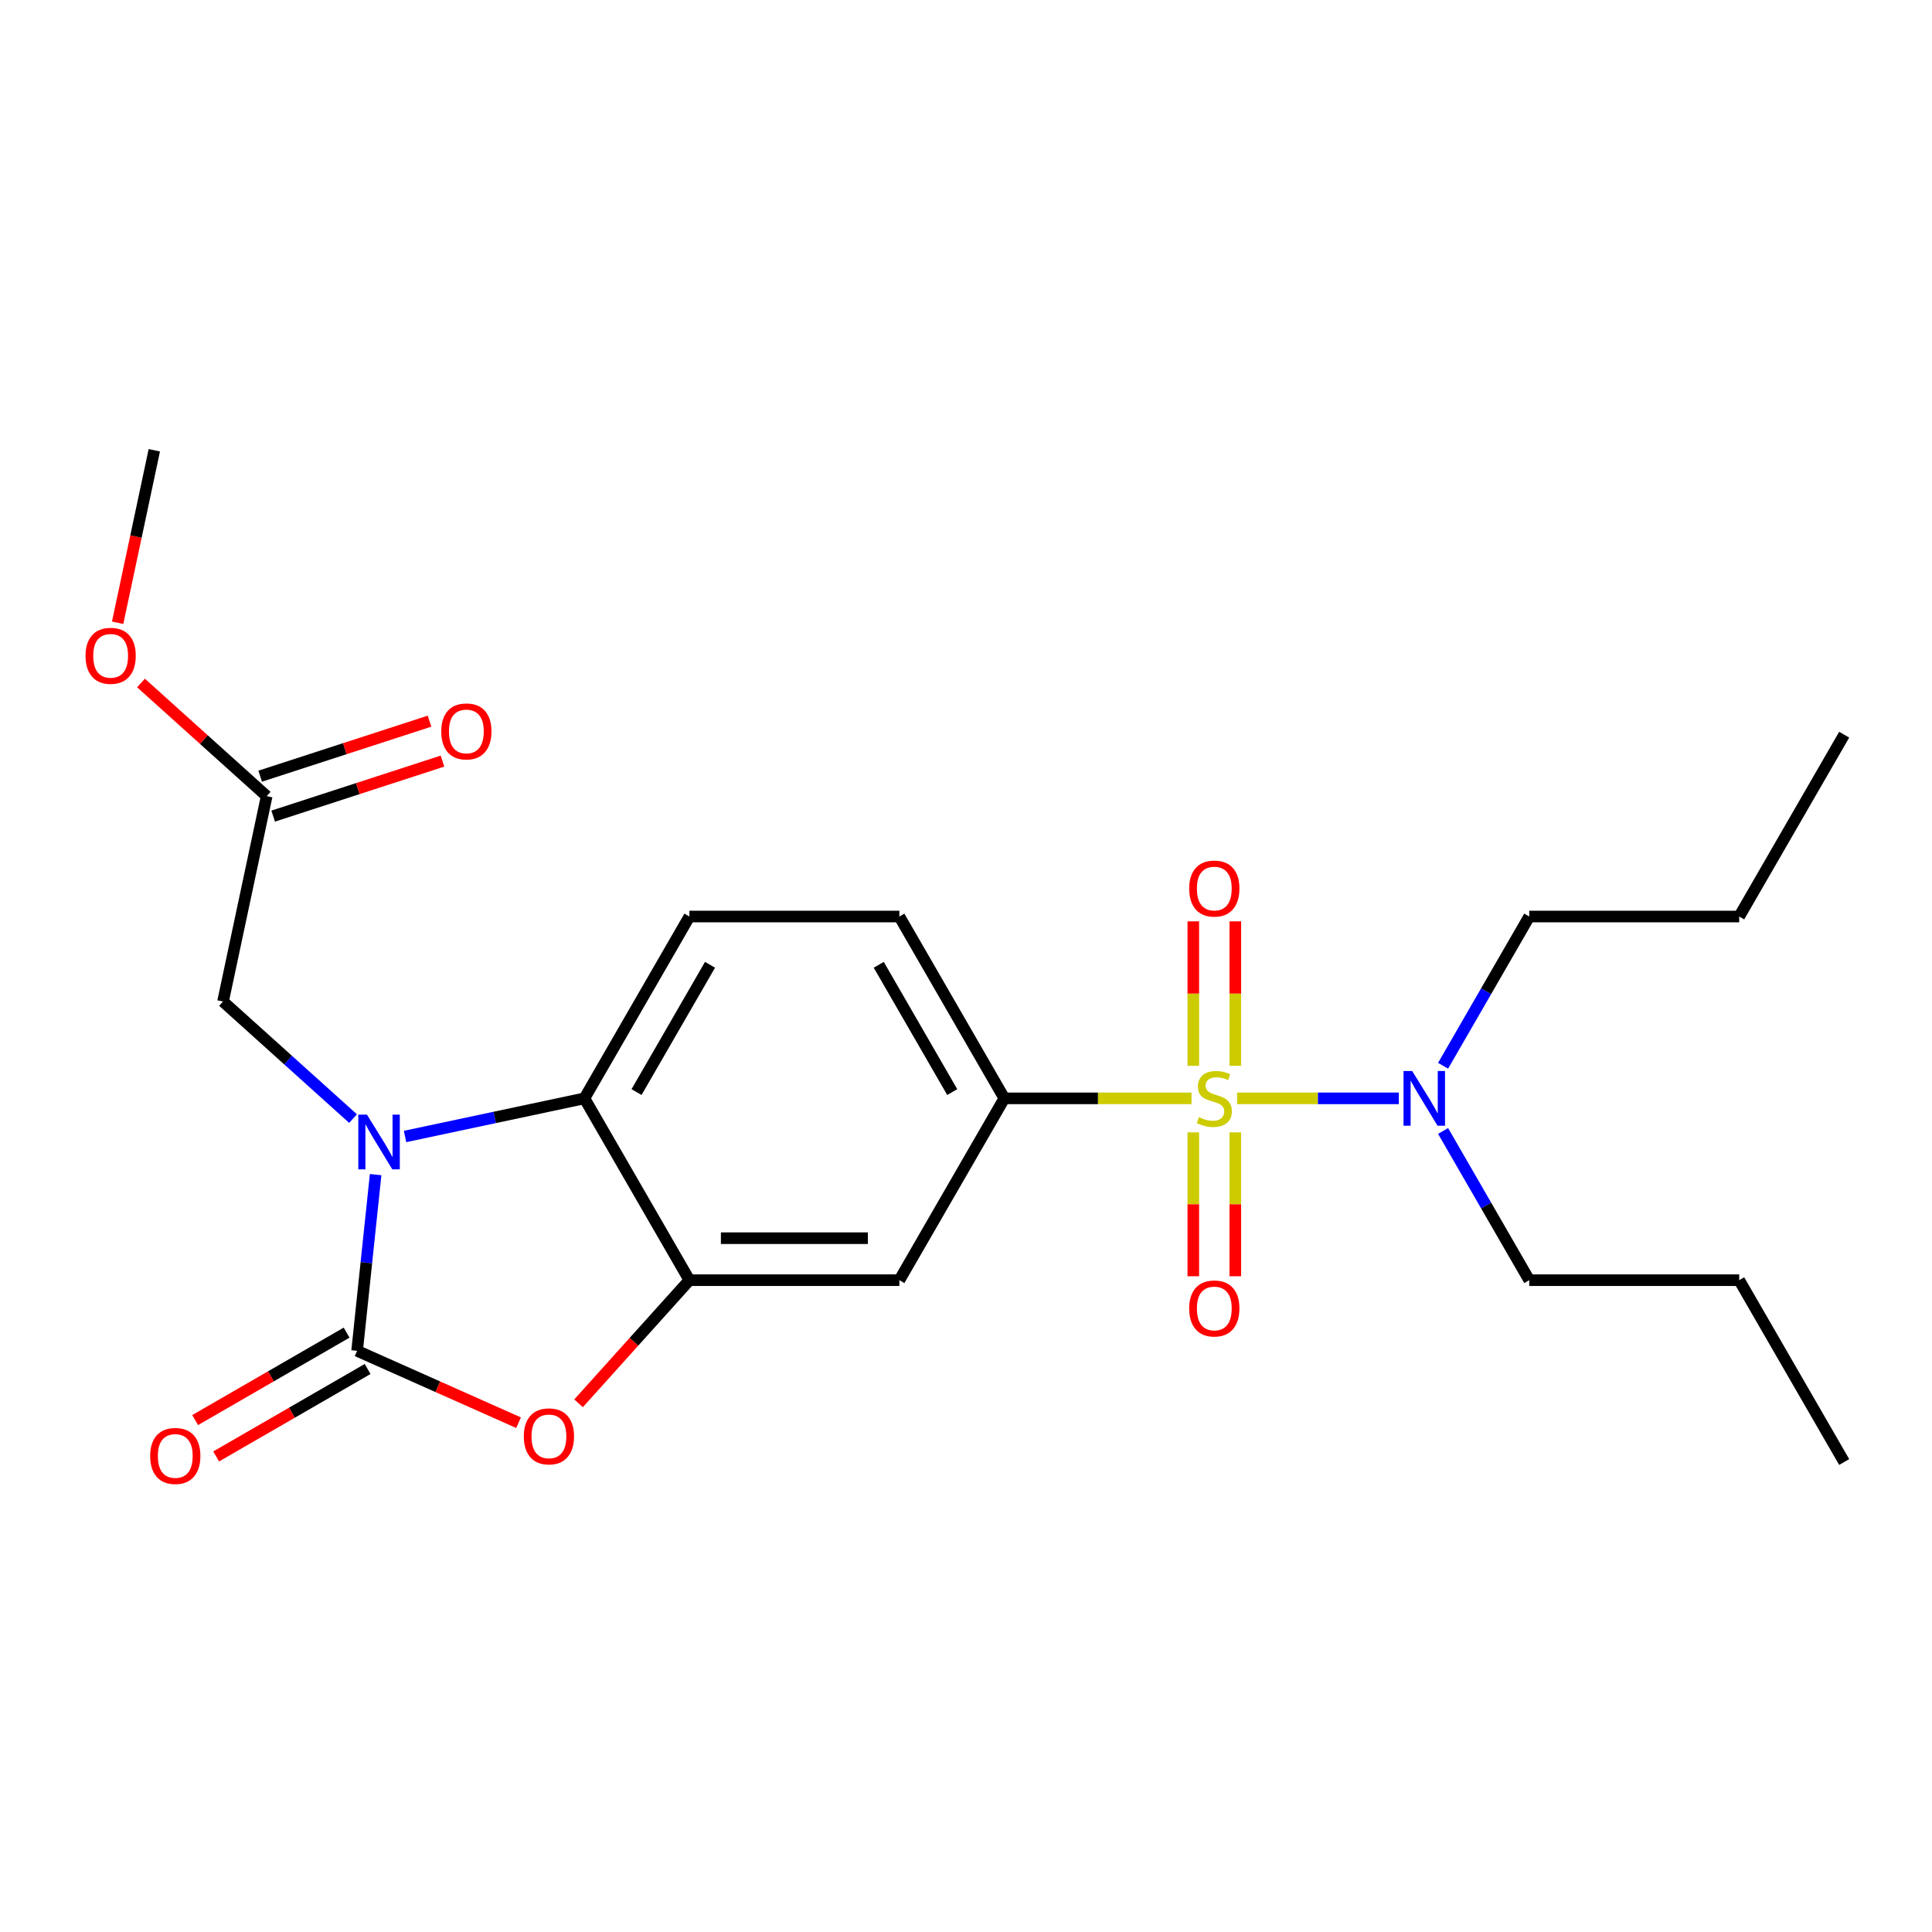 <?xml version='1.0' encoding='iso-8859-1'?>
<svg version='1.1' baseProfile='full'
              xmlns='http://www.w3.org/2000/svg'
                      xmlns:rdkit='http://www.rdkit.org/xml'
                      xmlns:xlink='http://www.w3.org/1999/xlink'
                  xml:space='preserve'
width='1000px' height='1000px' viewBox='0 0 1000 1000'>
<!-- END OF HEADER -->
<rect style='opacity:1.0;fill:#FFFFFF;stroke:none' width='1000' height='1000' x='0' y='0'> </rect>
<path class='bond-5' d='M 616.725,568.506 L 568.286,568.506' style='fill:none;fill-rule:evenodd;stroke:#CCCC00;stroke-width:6px;stroke-linecap:butt;stroke-linejoin:miter;stroke-opacity:1' />
<path class='bond-5' d='M 568.286,568.506 L 519.847,568.506' style='fill:none;fill-rule:evenodd;stroke:#000000;stroke-width:6px;stroke-linecap:butt;stroke-linejoin:miter;stroke-opacity:1' />
<path class='bond-7' d='M 640.318,568.506 L 682.176,568.506' style='fill:none;fill-rule:evenodd;stroke:#CCCC00;stroke-width:6px;stroke-linecap:butt;stroke-linejoin:miter;stroke-opacity:1' />
<path class='bond-7' d='M 682.176,568.506 L 724.034,568.506' style='fill:none;fill-rule:evenodd;stroke:#0000FF;stroke-width:6px;stroke-linecap:butt;stroke-linejoin:miter;stroke-opacity:1' />
<path class='bond-9' d='M 617.654,586.103 L 617.654,623.344' style='fill:none;fill-rule:evenodd;stroke:#CCCC00;stroke-width:6px;stroke-linecap:butt;stroke-linejoin:miter;stroke-opacity:1' />
<path class='bond-9' d='M 617.654,623.344 L 617.654,660.584' style='fill:none;fill-rule:evenodd;stroke:#FF0000;stroke-width:6px;stroke-linecap:butt;stroke-linejoin:miter;stroke-opacity:1' />
<path class='bond-9' d='M 639.389,586.103 L 639.389,623.344' style='fill:none;fill-rule:evenodd;stroke:#CCCC00;stroke-width:6px;stroke-linecap:butt;stroke-linejoin:miter;stroke-opacity:1' />
<path class='bond-9' d='M 639.389,623.344 L 639.389,660.584' style='fill:none;fill-rule:evenodd;stroke:#FF0000;stroke-width:6px;stroke-linecap:butt;stroke-linejoin:miter;stroke-opacity:1' />
<path class='bond-10' d='M 639.389,551.669 L 639.389,514.279' style='fill:none;fill-rule:evenodd;stroke:#CCCC00;stroke-width:6px;stroke-linecap:butt;stroke-linejoin:miter;stroke-opacity:1' />
<path class='bond-10' d='M 639.389,514.279 L 639.389,476.888' style='fill:none;fill-rule:evenodd;stroke:#FF0000;stroke-width:6px;stroke-linecap:butt;stroke-linejoin:miter;stroke-opacity:1' />
<path class='bond-10' d='M 617.654,551.669 L 617.654,514.279' style='fill:none;fill-rule:evenodd;stroke:#CCCC00;stroke-width:6px;stroke-linecap:butt;stroke-linejoin:miter;stroke-opacity:1' />
<path class='bond-10' d='M 617.654,514.279 L 617.654,476.888' style='fill:none;fill-rule:evenodd;stroke:#FF0000;stroke-width:6px;stroke-linecap:butt;stroke-linejoin:miter;stroke-opacity:1' />
<path class='bond-0' d='M 209.655,588.241 L 256.076,578.374' style='fill:none;fill-rule:evenodd;stroke:#0000FF;stroke-width:6px;stroke-linecap:butt;stroke-linejoin:miter;stroke-opacity:1' />
<path class='bond-0' d='M 256.076,578.374 L 302.498,568.506' style='fill:none;fill-rule:evenodd;stroke:#000000;stroke-width:6px;stroke-linecap:butt;stroke-linejoin:miter;stroke-opacity:1' />
<path class='bond-8' d='M 182.741,578.984 L 149.089,548.684' style='fill:none;fill-rule:evenodd;stroke:#0000FF;stroke-width:6px;stroke-linecap:butt;stroke-linejoin:miter;stroke-opacity:1' />
<path class='bond-8' d='M 149.089,548.684 L 115.437,518.384' style='fill:none;fill-rule:evenodd;stroke:#000000;stroke-width:6px;stroke-linecap:butt;stroke-linejoin:miter;stroke-opacity:1' />
<path class='bond-25' d='M 194.424,607.978 L 189.631,653.579' style='fill:none;fill-rule:evenodd;stroke:#0000FF;stroke-width:6px;stroke-linecap:butt;stroke-linejoin:miter;stroke-opacity:1' />
<path class='bond-25' d='M 189.631,653.579 L 184.838,699.18' style='fill:none;fill-rule:evenodd;stroke:#000000;stroke-width:6px;stroke-linecap:butt;stroke-linejoin:miter;stroke-opacity:1' />
<path class='bond-1' d='M 184.838,699.18 L 226.62,717.783' style='fill:none;fill-rule:evenodd;stroke:#000000;stroke-width:6px;stroke-linecap:butt;stroke-linejoin:miter;stroke-opacity:1' />
<path class='bond-1' d='M 226.62,717.783 L 268.401,736.385' style='fill:none;fill-rule:evenodd;stroke:#FF0000;stroke-width:6px;stroke-linecap:butt;stroke-linejoin:miter;stroke-opacity:1' />
<path class='bond-13' d='M 179.405,689.769 L 140.206,712.4' style='fill:none;fill-rule:evenodd;stroke:#000000;stroke-width:6px;stroke-linecap:butt;stroke-linejoin:miter;stroke-opacity:1' />
<path class='bond-13' d='M 140.206,712.4 L 101.007,735.032' style='fill:none;fill-rule:evenodd;stroke:#FF0000;stroke-width:6px;stroke-linecap:butt;stroke-linejoin:miter;stroke-opacity:1' />
<path class='bond-13' d='M 190.272,708.592 L 151.073,731.223' style='fill:none;fill-rule:evenodd;stroke:#000000;stroke-width:6px;stroke-linecap:butt;stroke-linejoin:miter;stroke-opacity:1' />
<path class='bond-13' d='M 151.073,731.223 L 111.874,753.855' style='fill:none;fill-rule:evenodd;stroke:#FF0000;stroke-width:6px;stroke-linecap:butt;stroke-linejoin:miter;stroke-opacity:1' />
<path class='bond-2' d='M 299.458,726.345 L 328.146,694.483' style='fill:none;fill-rule:evenodd;stroke:#FF0000;stroke-width:6px;stroke-linecap:butt;stroke-linejoin:miter;stroke-opacity:1' />
<path class='bond-2' d='M 328.146,694.483 L 356.835,662.621' style='fill:none;fill-rule:evenodd;stroke:#000000;stroke-width:6px;stroke-linecap:butt;stroke-linejoin:miter;stroke-opacity:1' />
<path class='bond-3' d='M 356.835,662.621 L 465.51,662.621' style='fill:none;fill-rule:evenodd;stroke:#000000;stroke-width:6px;stroke-linecap:butt;stroke-linejoin:miter;stroke-opacity:1' />
<path class='bond-3' d='M 373.136,640.886 L 449.209,640.886' style='fill:none;fill-rule:evenodd;stroke:#000000;stroke-width:6px;stroke-linecap:butt;stroke-linejoin:miter;stroke-opacity:1' />
<path class='bond-24' d='M 356.835,662.621 L 302.498,568.506' style='fill:none;fill-rule:evenodd;stroke:#000000;stroke-width:6px;stroke-linecap:butt;stroke-linejoin:miter;stroke-opacity:1' />
<path class='bond-4' d='M 302.498,568.506 L 356.835,474.391' style='fill:none;fill-rule:evenodd;stroke:#000000;stroke-width:6px;stroke-linecap:butt;stroke-linejoin:miter;stroke-opacity:1' />
<path class='bond-4' d='M 329.471,565.257 L 367.507,499.376' style='fill:none;fill-rule:evenodd;stroke:#000000;stroke-width:6px;stroke-linecap:butt;stroke-linejoin:miter;stroke-opacity:1' />
<path class='bond-6' d='M 519.847,568.506 L 465.51,662.621' style='fill:none;fill-rule:evenodd;stroke:#000000;stroke-width:6px;stroke-linecap:butt;stroke-linejoin:miter;stroke-opacity:1' />
<path class='bond-14' d='M 519.847,568.506 L 465.51,474.391' style='fill:none;fill-rule:evenodd;stroke:#000000;stroke-width:6px;stroke-linecap:butt;stroke-linejoin:miter;stroke-opacity:1' />
<path class='bond-14' d='M 492.873,565.257 L 454.837,499.376' style='fill:none;fill-rule:evenodd;stroke:#000000;stroke-width:6px;stroke-linecap:butt;stroke-linejoin:miter;stroke-opacity:1' />
<path class='bond-17' d='M 746.94,551.629 L 769.237,513.01' style='fill:none;fill-rule:evenodd;stroke:#0000FF;stroke-width:6px;stroke-linecap:butt;stroke-linejoin:miter;stroke-opacity:1' />
<path class='bond-17' d='M 769.237,513.01 L 791.534,474.391' style='fill:none;fill-rule:evenodd;stroke:#000000;stroke-width:6px;stroke-linecap:butt;stroke-linejoin:miter;stroke-opacity:1' />
<path class='bond-18' d='M 746.94,585.383 L 769.237,624.002' style='fill:none;fill-rule:evenodd;stroke:#0000FF;stroke-width:6px;stroke-linecap:butt;stroke-linejoin:miter;stroke-opacity:1' />
<path class='bond-18' d='M 769.237,624.002 L 791.534,662.621' style='fill:none;fill-rule:evenodd;stroke:#000000;stroke-width:6px;stroke-linecap:butt;stroke-linejoin:miter;stroke-opacity:1' />
<path class='bond-12' d='M 115.437,518.384 L 138.032,412.084' style='fill:none;fill-rule:evenodd;stroke:#000000;stroke-width:6px;stroke-linecap:butt;stroke-linejoin:miter;stroke-opacity:1' />
<path class='bond-11' d='M 356.835,474.391 L 465.51,474.391' style='fill:none;fill-rule:evenodd;stroke:#000000;stroke-width:6px;stroke-linecap:butt;stroke-linejoin:miter;stroke-opacity:1' />
<path class='bond-15' d='M 141.39,422.419 L 185.209,408.182' style='fill:none;fill-rule:evenodd;stroke:#000000;stroke-width:6px;stroke-linecap:butt;stroke-linejoin:miter;stroke-opacity:1' />
<path class='bond-15' d='M 185.209,408.182 L 229.029,393.944' style='fill:none;fill-rule:evenodd;stroke:#FF0000;stroke-width:6px;stroke-linecap:butt;stroke-linejoin:miter;stroke-opacity:1' />
<path class='bond-15' d='M 134.674,401.748 L 178.493,387.51' style='fill:none;fill-rule:evenodd;stroke:#000000;stroke-width:6px;stroke-linecap:butt;stroke-linejoin:miter;stroke-opacity:1' />
<path class='bond-15' d='M 178.493,387.51 L 222.312,373.273' style='fill:none;fill-rule:evenodd;stroke:#FF0000;stroke-width:6px;stroke-linecap:butt;stroke-linejoin:miter;stroke-opacity:1' />
<path class='bond-16' d='M 138.032,412.084 L 105.51,382.801' style='fill:none;fill-rule:evenodd;stroke:#000000;stroke-width:6px;stroke-linecap:butt;stroke-linejoin:miter;stroke-opacity:1' />
<path class='bond-16' d='M 105.51,382.801 L 72.988,353.518' style='fill:none;fill-rule:evenodd;stroke:#FF0000;stroke-width:6px;stroke-linecap:butt;stroke-linejoin:miter;stroke-opacity:1' />
<path class='bond-19' d='M 60.892,322.329 L 70.379,277.698' style='fill:none;fill-rule:evenodd;stroke:#FF0000;stroke-width:6px;stroke-linecap:butt;stroke-linejoin:miter;stroke-opacity:1' />
<path class='bond-19' d='M 70.379,277.698 L 79.865,233.066' style='fill:none;fill-rule:evenodd;stroke:#000000;stroke-width:6px;stroke-linecap:butt;stroke-linejoin:miter;stroke-opacity:1' />
<path class='bond-20' d='M 791.534,474.391 L 900.208,474.391' style='fill:none;fill-rule:evenodd;stroke:#000000;stroke-width:6px;stroke-linecap:butt;stroke-linejoin:miter;stroke-opacity:1' />
<path class='bond-21' d='M 791.534,662.621 L 900.208,662.621' style='fill:none;fill-rule:evenodd;stroke:#000000;stroke-width:6px;stroke-linecap:butt;stroke-linejoin:miter;stroke-opacity:1' />
<path class='bond-22' d='M 900.208,474.391 L 954.545,380.276' style='fill:none;fill-rule:evenodd;stroke:#000000;stroke-width:6px;stroke-linecap:butt;stroke-linejoin:miter;stroke-opacity:1' />
<path class='bond-23' d='M 900.208,662.621 L 954.545,756.736' style='fill:none;fill-rule:evenodd;stroke:#000000;stroke-width:6px;stroke-linecap:butt;stroke-linejoin:miter;stroke-opacity:1' />
<path  class='atom-0' d='M 620.522 578.226
Q 620.842 578.346, 622.162 578.906
Q 623.482 579.466, 624.922 579.826
Q 626.402 580.146, 627.842 580.146
Q 630.522 580.146, 632.082 578.866
Q 633.642 577.546, 633.642 575.266
Q 633.642 573.706, 632.842 572.746
Q 632.082 571.786, 630.882 571.266
Q 629.682 570.746, 627.682 570.146
Q 625.162 569.386, 623.642 568.666
Q 622.162 567.946, 621.082 566.426
Q 620.042 564.906, 620.042 562.346
Q 620.042 558.786, 622.442 556.586
Q 624.882 554.386, 629.682 554.386
Q 632.962 554.386, 636.682 555.946
L 635.762 559.026
Q 632.362 557.626, 629.802 557.626
Q 627.042 557.626, 625.522 558.786
Q 624.002 559.906, 624.042 561.866
Q 624.042 563.386, 624.802 564.306
Q 625.602 565.226, 626.722 565.746
Q 627.882 566.266, 629.802 566.866
Q 632.362 567.666, 633.882 568.466
Q 635.402 569.266, 636.482 570.906
Q 637.602 572.506, 637.602 575.266
Q 637.602 579.186, 634.962 581.306
Q 632.362 583.386, 628.002 583.386
Q 625.482 583.386, 623.562 582.826
Q 621.682 582.306, 619.442 581.386
L 620.522 578.226
' fill='#CCCC00'/>
<path  class='atom-1' d='M 189.938 576.941
L 199.218 591.941
Q 200.138 593.421, 201.618 596.101
Q 203.098 598.781, 203.178 598.941
L 203.178 576.941
L 206.938 576.941
L 206.938 605.261
L 203.058 605.261
L 193.098 588.861
Q 191.938 586.941, 190.698 584.741
Q 189.498 582.541, 189.138 581.861
L 189.138 605.261
L 185.458 605.261
L 185.458 576.941
L 189.938 576.941
' fill='#0000FF'/>
<path  class='atom-3' d='M 271.118 743.462
Q 271.118 736.662, 274.478 732.862
Q 277.838 729.062, 284.118 729.062
Q 290.398 729.062, 293.758 732.862
Q 297.118 736.662, 297.118 743.462
Q 297.118 750.342, 293.718 754.262
Q 290.318 758.142, 284.118 758.142
Q 277.878 758.142, 274.478 754.262
Q 271.118 750.382, 271.118 743.462
M 284.118 754.942
Q 288.438 754.942, 290.758 752.062
Q 293.118 749.142, 293.118 743.462
Q 293.118 737.902, 290.758 735.102
Q 288.438 732.262, 284.118 732.262
Q 279.798 732.262, 277.438 735.062
Q 275.118 737.862, 275.118 743.462
Q 275.118 749.182, 277.438 752.062
Q 279.798 754.942, 284.118 754.942
' fill='#FF0000'/>
<path  class='atom-8' d='M 730.936 554.346
L 740.216 569.346
Q 741.136 570.826, 742.616 573.506
Q 744.096 576.186, 744.176 576.346
L 744.176 554.346
L 747.936 554.346
L 747.936 582.666
L 744.056 582.666
L 734.096 566.266
Q 732.936 564.346, 731.696 562.146
Q 730.496 559.946, 730.136 559.266
L 730.136 582.666
L 726.456 582.666
L 726.456 554.346
L 730.936 554.346
' fill='#0000FF'/>
<path  class='atom-10' d='M 615.522 677.261
Q 615.522 670.461, 618.882 666.661
Q 622.242 662.861, 628.522 662.861
Q 634.802 662.861, 638.162 666.661
Q 641.522 670.461, 641.522 677.261
Q 641.522 684.141, 638.122 688.061
Q 634.722 691.941, 628.522 691.941
Q 622.282 691.941, 618.882 688.061
Q 615.522 684.181, 615.522 677.261
M 628.522 688.741
Q 632.842 688.741, 635.162 685.861
Q 637.522 682.941, 637.522 677.261
Q 637.522 671.701, 635.162 668.901
Q 632.842 666.061, 628.522 666.061
Q 624.202 666.061, 621.842 668.861
Q 619.522 671.661, 619.522 677.261
Q 619.522 682.981, 621.842 685.861
Q 624.202 688.741, 628.522 688.741
' fill='#FF0000'/>
<path  class='atom-11' d='M 615.522 459.912
Q 615.522 453.112, 618.882 449.312
Q 622.242 445.512, 628.522 445.512
Q 634.802 445.512, 638.162 449.312
Q 641.522 453.112, 641.522 459.912
Q 641.522 466.792, 638.122 470.712
Q 634.722 474.592, 628.522 474.592
Q 622.282 474.592, 618.882 470.712
Q 615.522 466.832, 615.522 459.912
M 628.522 471.392
Q 632.842 471.392, 635.162 468.512
Q 637.522 465.592, 637.522 459.912
Q 637.522 454.352, 635.162 451.552
Q 632.842 448.712, 628.522 448.712
Q 624.202 448.712, 621.842 451.512
Q 619.522 454.312, 619.522 459.912
Q 619.522 465.632, 621.842 468.512
Q 624.202 471.392, 628.522 471.392
' fill='#FF0000'/>
<path  class='atom-14' d='M 77.723 753.598
Q 77.723 746.798, 81.083 742.998
Q 84.443 739.198, 90.723 739.198
Q 97.003 739.198, 100.363 742.998
Q 103.723 746.798, 103.723 753.598
Q 103.723 760.478, 100.323 764.398
Q 96.923 768.278, 90.723 768.278
Q 84.483 768.278, 81.083 764.398
Q 77.723 760.518, 77.723 753.598
M 90.723 765.078
Q 95.043 765.078, 97.363 762.198
Q 99.723 759.278, 99.723 753.598
Q 99.723 748.038, 97.363 745.238
Q 95.043 742.398, 90.723 742.398
Q 86.403 742.398, 84.043 745.198
Q 81.723 747.998, 81.723 753.598
Q 81.723 759.318, 84.043 762.198
Q 86.403 765.078, 90.723 765.078
' fill='#FF0000'/>
<path  class='atom-16' d='M 228.387 378.581
Q 228.387 371.781, 231.747 367.981
Q 235.107 364.181, 241.387 364.181
Q 247.667 364.181, 251.027 367.981
Q 254.387 371.781, 254.387 378.581
Q 254.387 385.461, 250.987 389.381
Q 247.587 393.261, 241.387 393.261
Q 235.147 393.261, 231.747 389.381
Q 228.387 385.501, 228.387 378.581
M 241.387 390.061
Q 245.707 390.061, 248.027 387.181
Q 250.387 384.261, 250.387 378.581
Q 250.387 373.021, 248.027 370.221
Q 245.707 367.381, 241.387 367.381
Q 237.067 367.381, 234.707 370.181
Q 232.387 372.981, 232.387 378.581
Q 232.387 384.301, 234.707 387.181
Q 237.067 390.061, 241.387 390.061
' fill='#FF0000'/>
<path  class='atom-17' d='M 44.271 339.446
Q 44.271 332.646, 47.631 328.846
Q 50.991 325.046, 57.271 325.046
Q 63.551 325.046, 66.911 328.846
Q 70.271 332.646, 70.271 339.446
Q 70.271 346.326, 66.871 350.246
Q 63.471 354.126, 57.271 354.126
Q 51.031 354.126, 47.631 350.246
Q 44.271 346.366, 44.271 339.446
M 57.271 350.926
Q 61.591 350.926, 63.911 348.046
Q 66.271 345.126, 66.271 339.446
Q 66.271 333.886, 63.911 331.086
Q 61.591 328.246, 57.271 328.246
Q 52.951 328.246, 50.591 331.046
Q 48.271 333.846, 48.271 339.446
Q 48.271 345.166, 50.591 348.046
Q 52.951 350.926, 57.271 350.926
' fill='#FF0000'/>
</svg>
